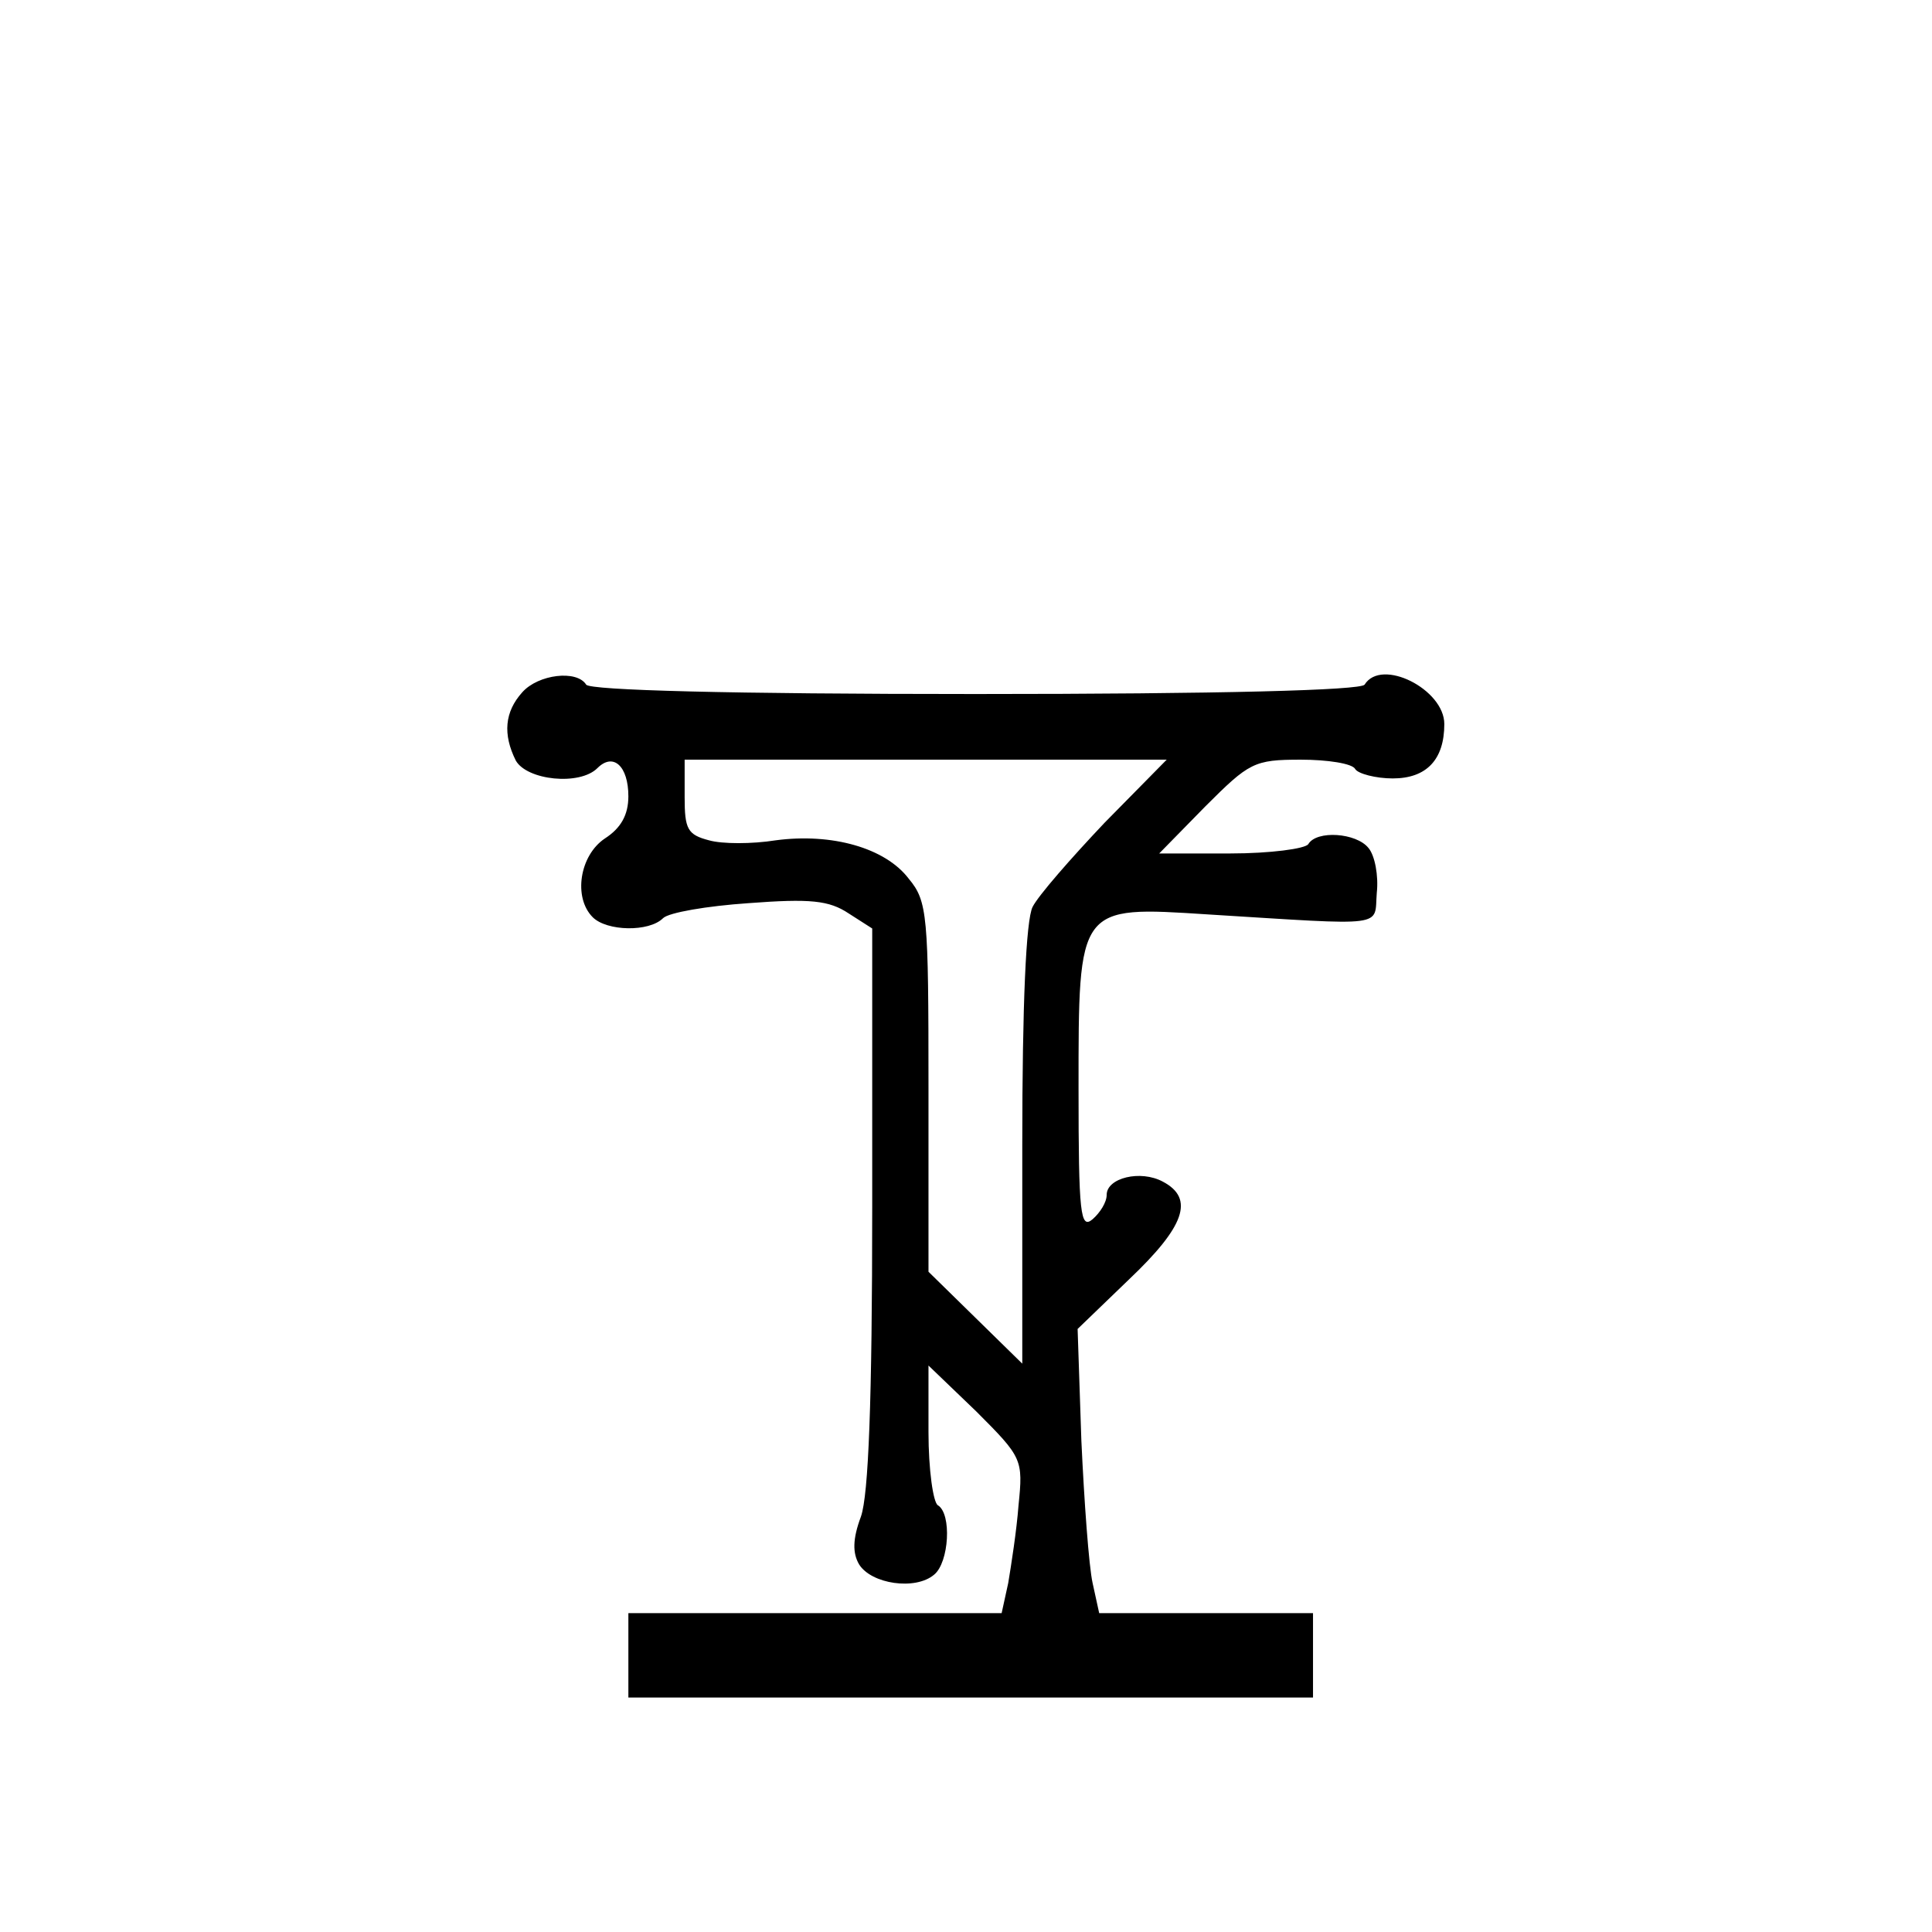 <?xml version="1.0" encoding="UTF-8" standalone="yes"?>
<svg version="1.0" xmlns="http://www.w3.org/2000/svg" width="100mm" height="100mm" viewBox="0 0 170 206" preserveAspectRatio="xMidYMid meet">
  <g transform="translate(0,206) scale(0.1,-0.1)" fill="#000000" stroke="none">
    <path d="M377 1322 c-19 -21 -21 -45 -7 -73 12 -21 68 -27 87 -8 17 17 33 2
33 -30 0 -20 -8 -34 -25 -45 -27 -18 -34 -63 -13 -84 15 -15 60 -16 75 -1 6 6
47 13 91 16 66 5 86 3 107 -11 l25 -16 0 -297 c0 -208 -4 -307 -12 -330 -9
-24 -9 -39 -2 -51 13 -21 60 -28 80 -11 16 13 19 65 4 74 -5 3 -10 38 -10 78
l0 71 51 -49 c49 -49 50 -51 45 -100 -2 -27 -8 -65 -11 -83 l-7 -32 -199 0
-199 0 0 -45 0 -45 365 0 365 0 0 45 0 45 -114 0 -114 0 -7 32 c-4 18 -9 87
-12 152 l-4 119 55 53 c59 56 70 86 36 104 -24 13 -60 4 -60 -14 0 -8 -7 -19
-15 -26 -13 -11 -15 5 -15 139 0 196 -1 195 138 186 194 -12 177 -14 180 23 2
18 -2 40 -9 48 -13 16 -55 19 -64 4 -3 -5 -41 -10 -83 -10 l-76 0 49 50 c47
47 52 50 102 50 28 0 55 -4 58 -10 3 -5 22 -10 40 -10 36 0 55 20 55 58 0 37
-67 71 -85 42 -4 -6 -153 -10 -415 -10 -262 0 -411 4 -415 10 -10 16 -51 11
-68 -8z m621 -139 c-36 -38 -71 -78 -77 -90 -7 -14 -11 -103 -11 -254 l0 -233
-50 49 -50 49 0 197 c0 183 -1 198 -21 222 -25 33 -82 49 -142 41 -25 -4 -57
-4 -71 0 -23 6 -26 12 -26 46 l0 40 257 0 257 0 -66 -67z"/>
  </g>
</svg>